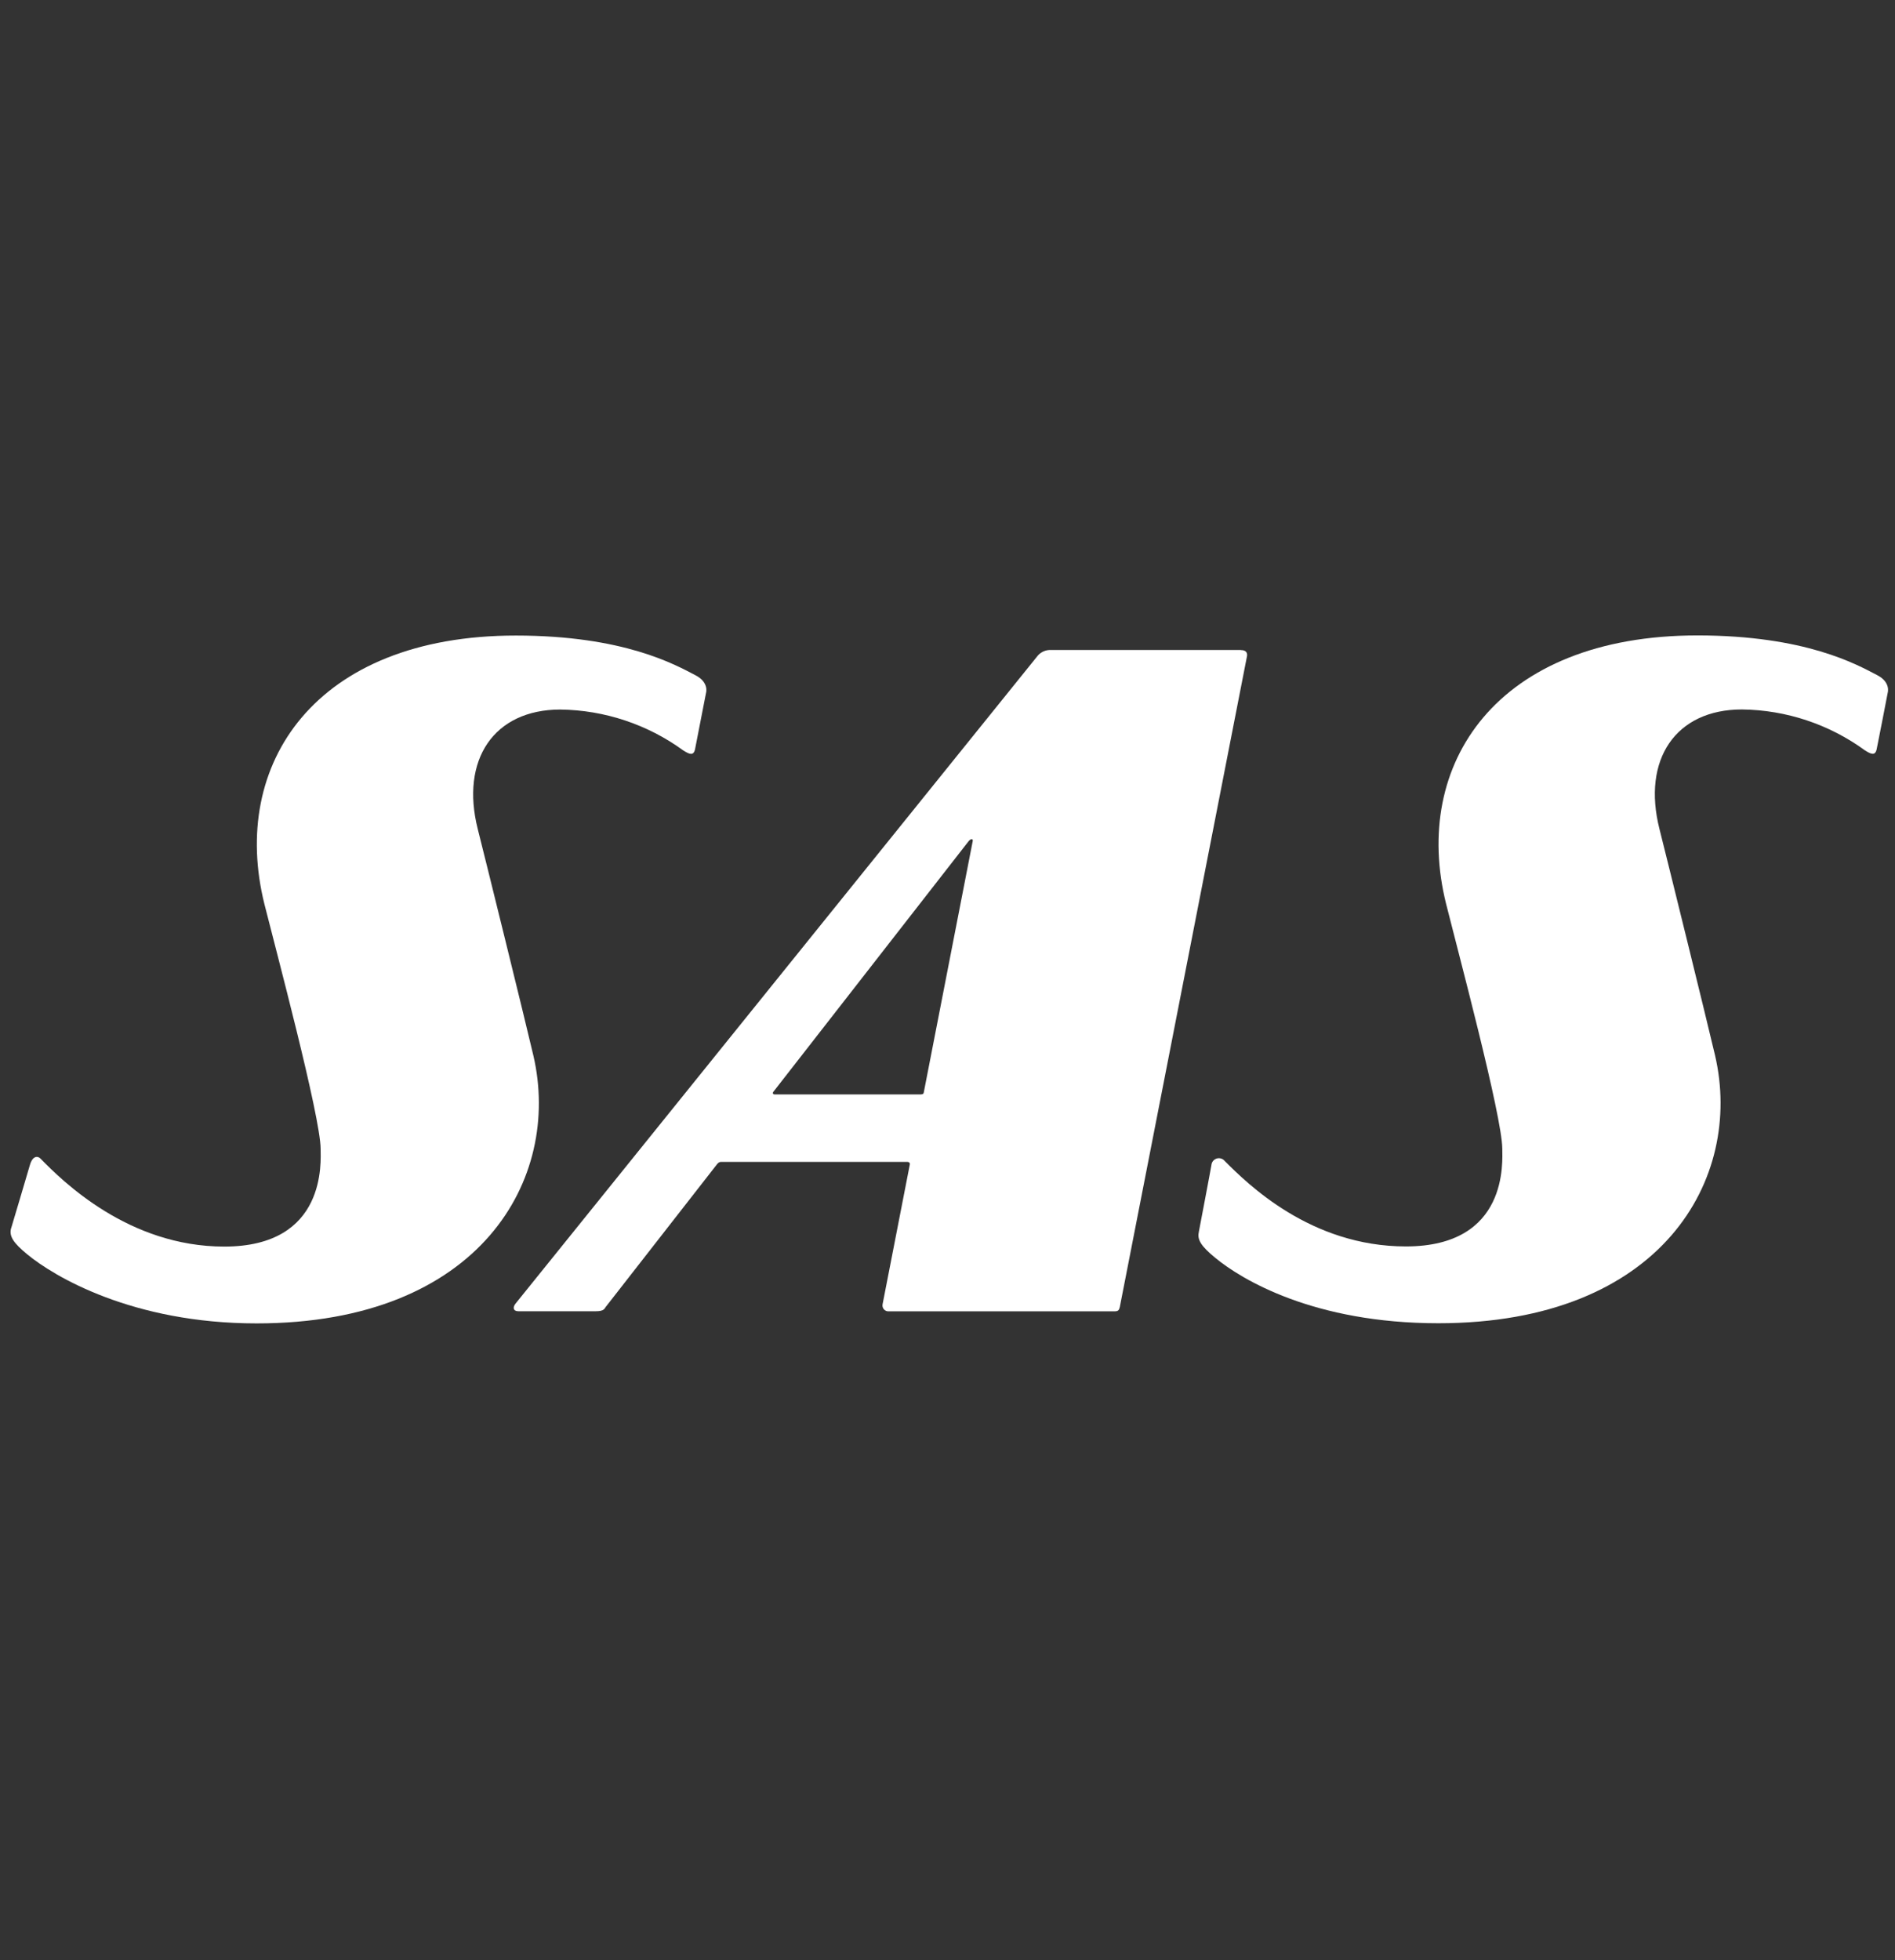<svg width="88" height="91" viewBox="0 0 88 91" fill="none" xmlns="http://www.w3.org/2000/svg">
<rect x="0" y="0" width="88" height="91" fill="#333333" stroke="none"/>
<g clip-path="url(#clip0_1_318)">
<path d="M57.625 30.176H48.825C48.708 30.168 48.59 30.187 48.481 30.231C48.373 30.276 48.275 30.344 48.197 30.432L23.941 60.519C23.8 60.695 23.829 60.874 24.073 60.874H27.664C28.022 60.874 28.064 60.774 28.124 60.68L33.286 54.063C33.286 54.063 33.368 53.941 33.474 53.941H42.141C42.141 53.941 42.274 53.941 42.249 54.066C42.224 54.191 40.984 60.558 40.984 60.558C40.977 60.601 40.979 60.645 40.992 60.686C41.005 60.728 41.028 60.766 41.058 60.797C41.088 60.828 41.126 60.852 41.167 60.865C41.208 60.879 41.252 60.883 41.295 60.877C42.426 60.877 50.577 60.877 51.769 60.877C51.919 60.877 51.969 60.826 52.002 60.677L57.902 30.495C57.902 30.495 58.002 30.179 57.626 30.181L57.625 30.176ZM42.788 50.807H35.971C35.957 50.808 35.943 50.806 35.93 50.8C35.917 50.794 35.906 50.785 35.898 50.774C35.869 50.731 35.923 50.674 35.923 50.674L44.984 39.048C44.984 39.048 45.052 38.959 45.124 38.959C45.196 38.959 45.169 39.059 45.169 39.059L42.899 50.713C42.895 50.738 42.884 50.761 42.869 50.781C42.844 50.796 42.816 50.803 42.788 50.802V50.807Z" fill="white"/>
<path d="M0.51 57.038C0.424 57.396 0.619 57.702 1.272 58.238C2.499 59.249 6.139 61.438 11.917 61.438C22.317 61.438 26.09 54.713 24.771 49.013C24.418 47.489 22.471 39.607 22.188 38.496C21.37 35.267 22.937 32.944 26.015 32.94C28.072 32.965 30.07 33.629 31.732 34.84C32.004 35.011 32.203 35.105 32.275 34.79C32.31 34.613 32.789 32.155 32.789 32.155C32.789 32.155 32.93 31.682 32.309 31.355C31.352 30.855 28.971 29.508 23.958 29.505C14.627 29.505 10.658 35.488 12.281 41.981C12.802 44.057 14.881 51.831 14.889 53.33C14.889 53.907 15.196 57.872 10.414 57.872C5.973 57.872 2.914 54.843 1.886 53.793C1.714 53.617 1.486 53.714 1.386 54.093C1.332 54.293 0.515 57.029 0.515 57.029L0.51 57.038Z" fill="white"/>
<path d="M55.673 57.195C55.586 57.553 55.782 57.859 56.435 58.395C57.662 59.406 61.015 61.431 66.793 61.431C77.193 61.431 80.965 54.707 79.646 49.006C79.292 47.484 77.346 39.6 77.063 38.489C76.245 35.263 77.811 32.937 80.891 32.936C82.947 32.96 84.944 33.624 86.605 34.836C86.878 35.008 87.078 35.102 87.148 34.786C87.191 34.602 87.664 32.149 87.664 32.149C87.664 32.149 87.804 31.675 87.184 31.349C86.228 30.849 83.846 29.503 78.832 29.499C69.504 29.499 65.532 35.482 67.157 41.974C67.675 44.05 69.757 51.825 69.763 53.324C69.763 53.901 70.07 57.865 65.287 57.865C60.846 57.865 57.917 54.94 56.876 53.901C56.833 53.846 56.773 53.806 56.707 53.785C56.64 53.764 56.568 53.764 56.501 53.784C56.434 53.805 56.375 53.845 56.331 53.899C56.287 53.954 56.261 54.02 56.255 54.09C56.225 54.29 55.671 57.19 55.671 57.19L55.673 57.195Z" fill="white"/>
</g>
<defs>
<clipPath id="clip0_1_318">
<rect width="87.189" height="90" fill="white" transform="translate(0.49 0.5)"/>
</clipPath>
</defs>
</svg>
